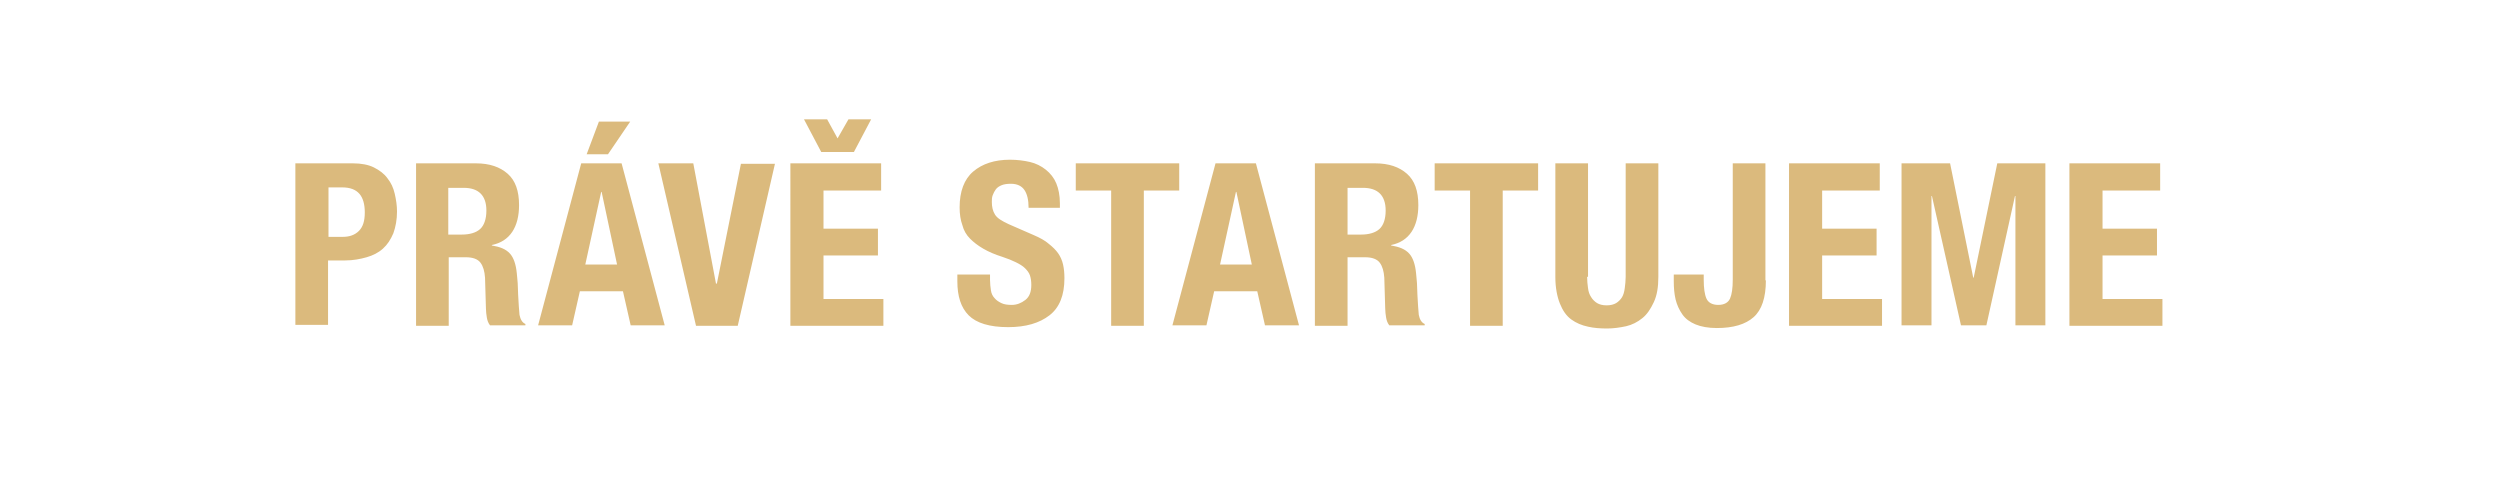 <svg xmlns="http://www.w3.org/2000/svg" viewBox="0 0 551 106" style="enable-background:new 0 0 551 106" xml:space="preserve"><path d="M77.8 36c1.8 0 3.4.3 4.6.9 1.2.6 2.3 1.4 3 2.4.8 1 1.3 2.1 1.6 3.4s.5 2.6.5 3.9c0 1.8-.3 3.4-.8 4.8-.6 1.4-1.3 2.5-2.3 3.4s-2.2 1.5-3.6 1.9c-1.4.4-3 .7-4.7.7h-3.8v14.2h-7.2V36h12.7zm-2.2 16.2c1.4 0 2.6-.4 3.5-1.3.9-.9 1.3-2.2 1.3-4.1 0-1.8-.4-3.2-1.2-4.1-.8-.9-2-1.4-3.8-1.4h-3v10.9h3.2zM104.9 36c3 0 5.3.8 7 2.3 1.7 1.5 2.5 3.8 2.5 6.9 0 2.4-.5 4.4-1.5 5.9s-2.5 2.5-4.5 2.9v.1c1.8.3 3.1.8 4 1.8.8.9 1.3 2.3 1.5 4.3.1.7.1 1.4.2 2.2 0 .8.1 1.7.1 2.6.1 1.9.2 3.4.3 4.4.2 1 .6 1.7 1.3 2v.3H108c-.4-.5-.6-1.1-.7-1.7-.1-.7-.2-1.3-.2-2l-.2-6.8c-.1-1.4-.4-2.5-1-3.3-.6-.8-1.7-1.2-3.2-1.2h-3.8v15.1h-7.2V36h13.2zm-3.1 15.7c1.7 0 3.1-.4 4-1.2.9-.8 1.4-2.2 1.4-4.1 0-3.3-1.7-5-5-5h-3.4v10.3h3zM137 36l9.5 35.7H139l-1.7-7.5h-9.5l-1.7 7.5h-7.5l9.5-35.7h8.9zm-1 22.3-3.4-16h-.1l-3.5 16h7zm2.9-31.5L134 34h-4.7l2.7-7.2h6.9zm18.9 35.7h.2l5.3-26.4h7.5l-8.2 35.7h-9.2L145.1 36h7.7l5 26.5zM194.3 42h-12.8v8.4h12v5.9h-12v9.6h13.2v5.9h-20.5V36h20v6zm-12-15.7 2.3 4.2 2.4-4.2h5l-3.8 7.2H181l-3.8-7.2h5.1zm35.9 35.4c0 .8.1 1.6.2 2.3.1.7.4 1.3.8 1.7.4.5.9.8 1.5 1.1.6.3 1.4.4 2.3.4 1.1 0 2.1-.4 3-1.1s1.3-1.8 1.3-3.3c0-.8-.1-1.5-.3-2.1-.2-.6-.6-1.1-1.1-1.6-.5-.5-1.2-.9-2-1.3s-1.8-.8-3-1.2c-1.6-.5-3-1.1-4.2-1.8s-2.1-1.4-2.9-2.2c-.8-.8-1.4-1.8-1.7-3-.4-1.1-.6-2.4-.6-3.9 0-3.5 1-6.2 3-7.9s4.7-2.6 8.1-2.6c1.6 0 3.1.2 4.4.5 1.3.3 2.5.9 3.5 1.7 1 .8 1.8 1.8 2.3 3s.8 2.7.8 4.4v1h-6.9c0-1.7-.3-3-.9-3.9-.6-.9-1.6-1.4-3-1.4-.8 0-1.5.1-2 .3-.5.2-1 .5-1.3.9-.3.4-.5.8-.7 1.3s-.2 1-.2 1.5c0 1.1.2 2 .7 2.8.5.8 1.5 1.4 3 2.1l5.5 2.4c1.4.6 2.5 1.2 3.3 1.9.9.7 1.6 1.4 2.1 2.1s.9 1.6 1.1 2.5.3 1.9.3 3c0 3.8-1.1 6.5-3.3 8.2-2.2 1.7-5.2 2.6-9.1 2.6-4.1 0-7-.9-8.7-2.6S211 65.3 211 62v-1.5h7.2v1.2zM259.9 42h-7.8v29.8h-7.2V42h-7.8v-6h22.8v6zm16.9-6 9.5 35.7h-7.5l-1.7-7.5h-9.5l-1.7 7.5h-7.5l9.5-35.7h8.9zm-.9 22.3-3.4-16h-.1l-3.5 16h7zM303.1 36c3 0 5.3.8 7 2.3 1.7 1.5 2.5 3.8 2.5 6.9 0 2.4-.5 4.4-1.5 5.9s-2.5 2.5-4.5 2.9v.1c1.8.3 3.1.8 4 1.8.8.9 1.3 2.3 1.5 4.3.1.7.1 1.4.2 2.2 0 .8.1 1.7.1 2.6.1 1.9.2 3.4.3 4.4.2 1 .6 1.7 1.3 2v.3h-7.8c-.4-.5-.6-1.1-.7-1.7-.1-.7-.2-1.3-.2-2l-.2-6.8c-.1-1.4-.4-2.5-1-3.3-.6-.8-1.7-1.2-3.2-1.2H297v15.1h-7.2V36h13.3zM300 51.7c1.7 0 3.1-.4 4-1.2.9-.8 1.4-2.2 1.4-4.1 0-3.3-1.7-5-5-5H297v10.3h3zm39-9.7h-7.8v29.8H324V42h-7.8v-6H339v6zm10.8 19c0 .9.1 1.7.2 2.5s.3 1.4.7 2c.3.5.8 1 1.3 1.3.5.3 1.2.5 2.1.5.9 0 1.6-.2 2.1-.5s1-.8 1.3-1.3c.3-.5.5-1.2.6-2 .1-.8.2-1.6.2-2.5V36h7.2v25c0 2.3-.3 4.1-1 5.6s-1.5 2.7-2.5 3.5c-1.1.9-2.3 1.5-3.6 1.8-1.4.3-2.8.5-4.2.5-1.5 0-2.9-.1-4.2-.4-1.4-.3-2.6-.8-3.7-1.6s-1.9-2-2.5-3.5c-.6-1.5-1-3.5-1-5.8V36h7.2v25zm39.4.8c0 3.8-.9 6.5-2.7 8.1-1.8 1.6-4.5 2.4-8.1 2.4-1.9 0-3.5-.3-4.7-.8-1.2-.5-2.2-1.2-2.9-2.2s-1.2-2.1-1.5-3.3c-.3-1.3-.4-2.6-.4-4v-1.5h6.6v1.1c0 1.9.2 3.3.6 4.2s1.3 1.4 2.6 1.4 2.2-.5 2.6-1.4c.4-.9.6-2.3.6-4.2V36h7.2v25.8zM414.4 42h-12.8v8.4h12v5.9h-12v9.6h13.2v5.9h-20.5V36h20v6zm15.4-6 5.1 25.2h.1l5.2-25.2h10.6v35.7h-6.6V43.2h-.1l-6.3 28.5h-5.6l-6.4-28.5h-.1v28.5h-6.6V36h10.7zm46.4 6h-12.8v8.4h12v5.9h-12v9.6h13.2v5.9h-20.5V36h20v6z" style="fill:#dbba7d"/></svg>